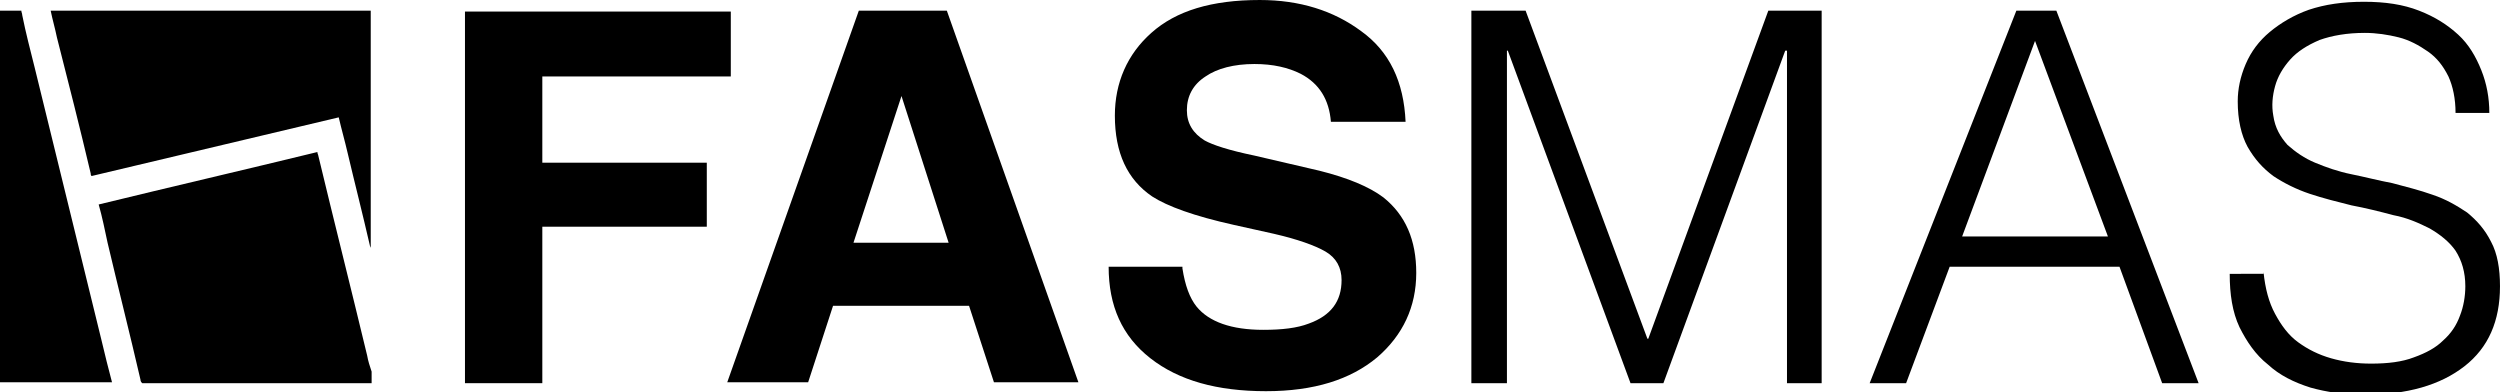 <svg xmlns="http://www.w3.org/2000/svg" xmlns:xlink="http://www.w3.org/1999/xlink" id="Ebene_1" x="0px" y="0px" width="281.2px" height="44.1px" viewBox="0 0 281.2 44.1" style="enable-background:new 0 0 281.2 44.1;" xml:space="preserve"><g>	<polygon points="52.3,1.3 82.2,1.3 82.2,8.6 61,8.6 61,18.3 79.5,18.3 79.5,25.5 61,25.5 61,43.1 52.3,43.1  "></polygon>	<path d="M96,27.3h10.7l-5.3-16.5L96,27.3z M96.6,1.2h9.9l14.8,41.8h-9.5l-2.8-8.6H93.7l-2.8,8.6h-9.1L96.6,1.2z"></path>	<path d="M133,30.2c0.3,1.9,0.8,3.3,1.6,4.3c1.4,1.7,3.9,2.6,7.5,2.6c2.1,0,3.8-0.2,5.1-0.7c2.5-0.9,3.7-2.5,3.7-4.9  c0-1.4-0.6-2.5-1.8-3.2c-1.2-0.7-3.2-1.4-5.8-2l-4.5-1c-4.5-1-7.5-2.1-9.2-3.2c-2.8-1.9-4.2-4.9-4.2-9.1c0-3.7,1.4-6.9,4.1-9.3  c2.8-2.5,6.8-3.7,12.2-3.7c4.5,0,8.3,1.2,11.4,3.5c3.2,2.3,4.8,5.7,5,10.2h-8.4c-0.2-2.5-1.3-4.3-3.4-5.4c-1.4-0.7-3.1-1.1-5.2-1.1  c-2.3,0-4.2,0.5-5.5,1.4c-1.4,0.9-2.1,2.2-2.1,3.8c0,1.5,0.7,2.6,2,3.4c0.9,0.5,2.7,1.1,5.6,1.7l7.3,1.7c3.2,0.8,5.6,1.8,7.2,3  c2.5,2,3.7,4.8,3.7,8.5c0,3.8-1.5,7-4.4,9.5c-3,2.5-7.1,3.8-12.5,3.8c-5.5,0-9.8-1.2-13-3.7c-3.2-2.5-4.7-5.9-4.7-10.3H133z"></path>	<polygon points="165.5,43.1 165.5,1.2 171.6,1.2 185.3,38.1 185.4,38.1 198.9,1.2 204.9,1.2 204.9,43.1 201,43.1 201,5.7   200.8,5.7 187.1,43.1 183.4,43.1 169.6,5.7 169.5,5.7 169.5,43.1  "></polygon>	<path d="M220.7,26.6h16.4l-8.2-22L220.7,26.6z M210.3,43.1l16.5-41.9h4.5l16,41.9h-4.1l-4.8-13.1h-19.1l-4.9,13.1H210.3z"></path>	<path d="M254.6,30.6c0.2,1.9,0.6,3.4,1.3,4.7c0.7,1.3,1.5,2.4,2.6,3.2c1.1,0.8,2.3,1.4,3.7,1.8c1.4,0.4,2.9,0.6,4.5,0.6  c1.9,0,3.5-0.2,4.8-0.7c1.4-0.5,2.5-1.1,3.3-1.9c0.9-0.8,1.5-1.7,1.9-2.8c0.4-1,0.6-2.2,0.6-3.3c0-1.6-0.4-2.9-1.1-4  c-0.7-1-1.7-1.8-2.9-2.5c-1.2-0.6-2.5-1.2-4.1-1.5c-1.5-0.4-3.1-0.8-4.7-1.1c-1.6-0.4-3.2-0.8-4.7-1.3c-1.5-0.5-2.9-1.2-4.1-2  c-1.2-0.9-2.1-1.9-2.9-3.3c-0.7-1.3-1.1-3-1.1-5.1c0-1.4,0.3-2.8,0.9-4.2c0.6-1.4,1.5-2.6,2.7-3.6c1.2-1,2.7-1.9,4.4-2.5  c1.8-0.6,3.8-0.9,6.2-0.9c2.4,0,4.4,0.3,6.2,1c1.8,0.7,3.2,1.6,4.4,2.7c1.2,1.1,2,2.5,2.6,4c0.6,1.5,0.9,3.1,0.9,4.8h-3.8  c0-1.6-0.3-3-0.8-4.1c-0.6-1.2-1.3-2.1-2.3-2.8c-1-0.7-2.1-1.3-3.3-1.6c-1.2-0.3-2.5-0.5-3.8-0.5c-2,0-3.7,0.3-5.1,0.8  c-1.4,0.6-2.5,1.3-3.3,2.2c-0.8,0.9-1.4,1.9-1.7,3c-0.3,1.1-0.4,2.2-0.2,3.3c0.2,1.4,0.8,2.4,1.6,3.3c0.9,0.8,1.9,1.5,3.1,2  c1.2,0.5,2.6,1,4.1,1.3c1.5,0.3,3,0.7,4.6,1c1.5,0.4,3.1,0.8,4.5,1.3c1.5,0.5,2.7,1.2,3.9,2c1.1,0.9,2,1.9,2.7,3.3c0.7,1.3,1,3,1,5  c0,3.9-1.3,6.9-4,9c-2.7,2.1-6.4,3.2-11.3,3.2c-2.2,0-4.2-0.3-6-0.8c-1.9-0.6-3.5-1.4-4.8-2.6c-1.4-1.1-2.4-2.6-3.2-4.2  c-0.8-1.7-1.1-3.7-1.1-6H254.6z"></path>	<path d="M11.4,38.2C8.9,28,6.4,17.8,3.9,7.6c-0.5-2-1-3.9-1.4-5.9c0-0.2-0.1-0.3-0.1-0.5H0v41.8h12.6  C12.2,41.5,11.8,39.9,11.4,38.2 M41.6,27.6c0,0.1,0.1,0.2,0.1,0.3V1.2h-36c0.2,1,0.5,2,0.7,3C7.7,9.3,9,14.4,10.2,19.5  c0,0.1,0,0.2,0.1,0.3c9.3-2.2,18.5-4.4,27.8-6.6c0.3,1.3,0.7,2.7,1,4C39.9,20.6,40.8,24.1,41.6,27.6 M41.8,43.1v-1.3  c-0.2-0.6-0.4-1.2-0.5-1.8c-1.8-7.5-3.7-15-5.5-22.5c0-0.1-0.1-0.2-0.1-0.4c-8.2,2-16.4,3.9-24.6,5.9c0.4,1.4,0.7,2.9,1,4.3  c1.2,5.1,2.5,10.2,3.7,15.4c0,0.2,0.1,0.3,0.2,0.4H41.8z"></path></g></svg>